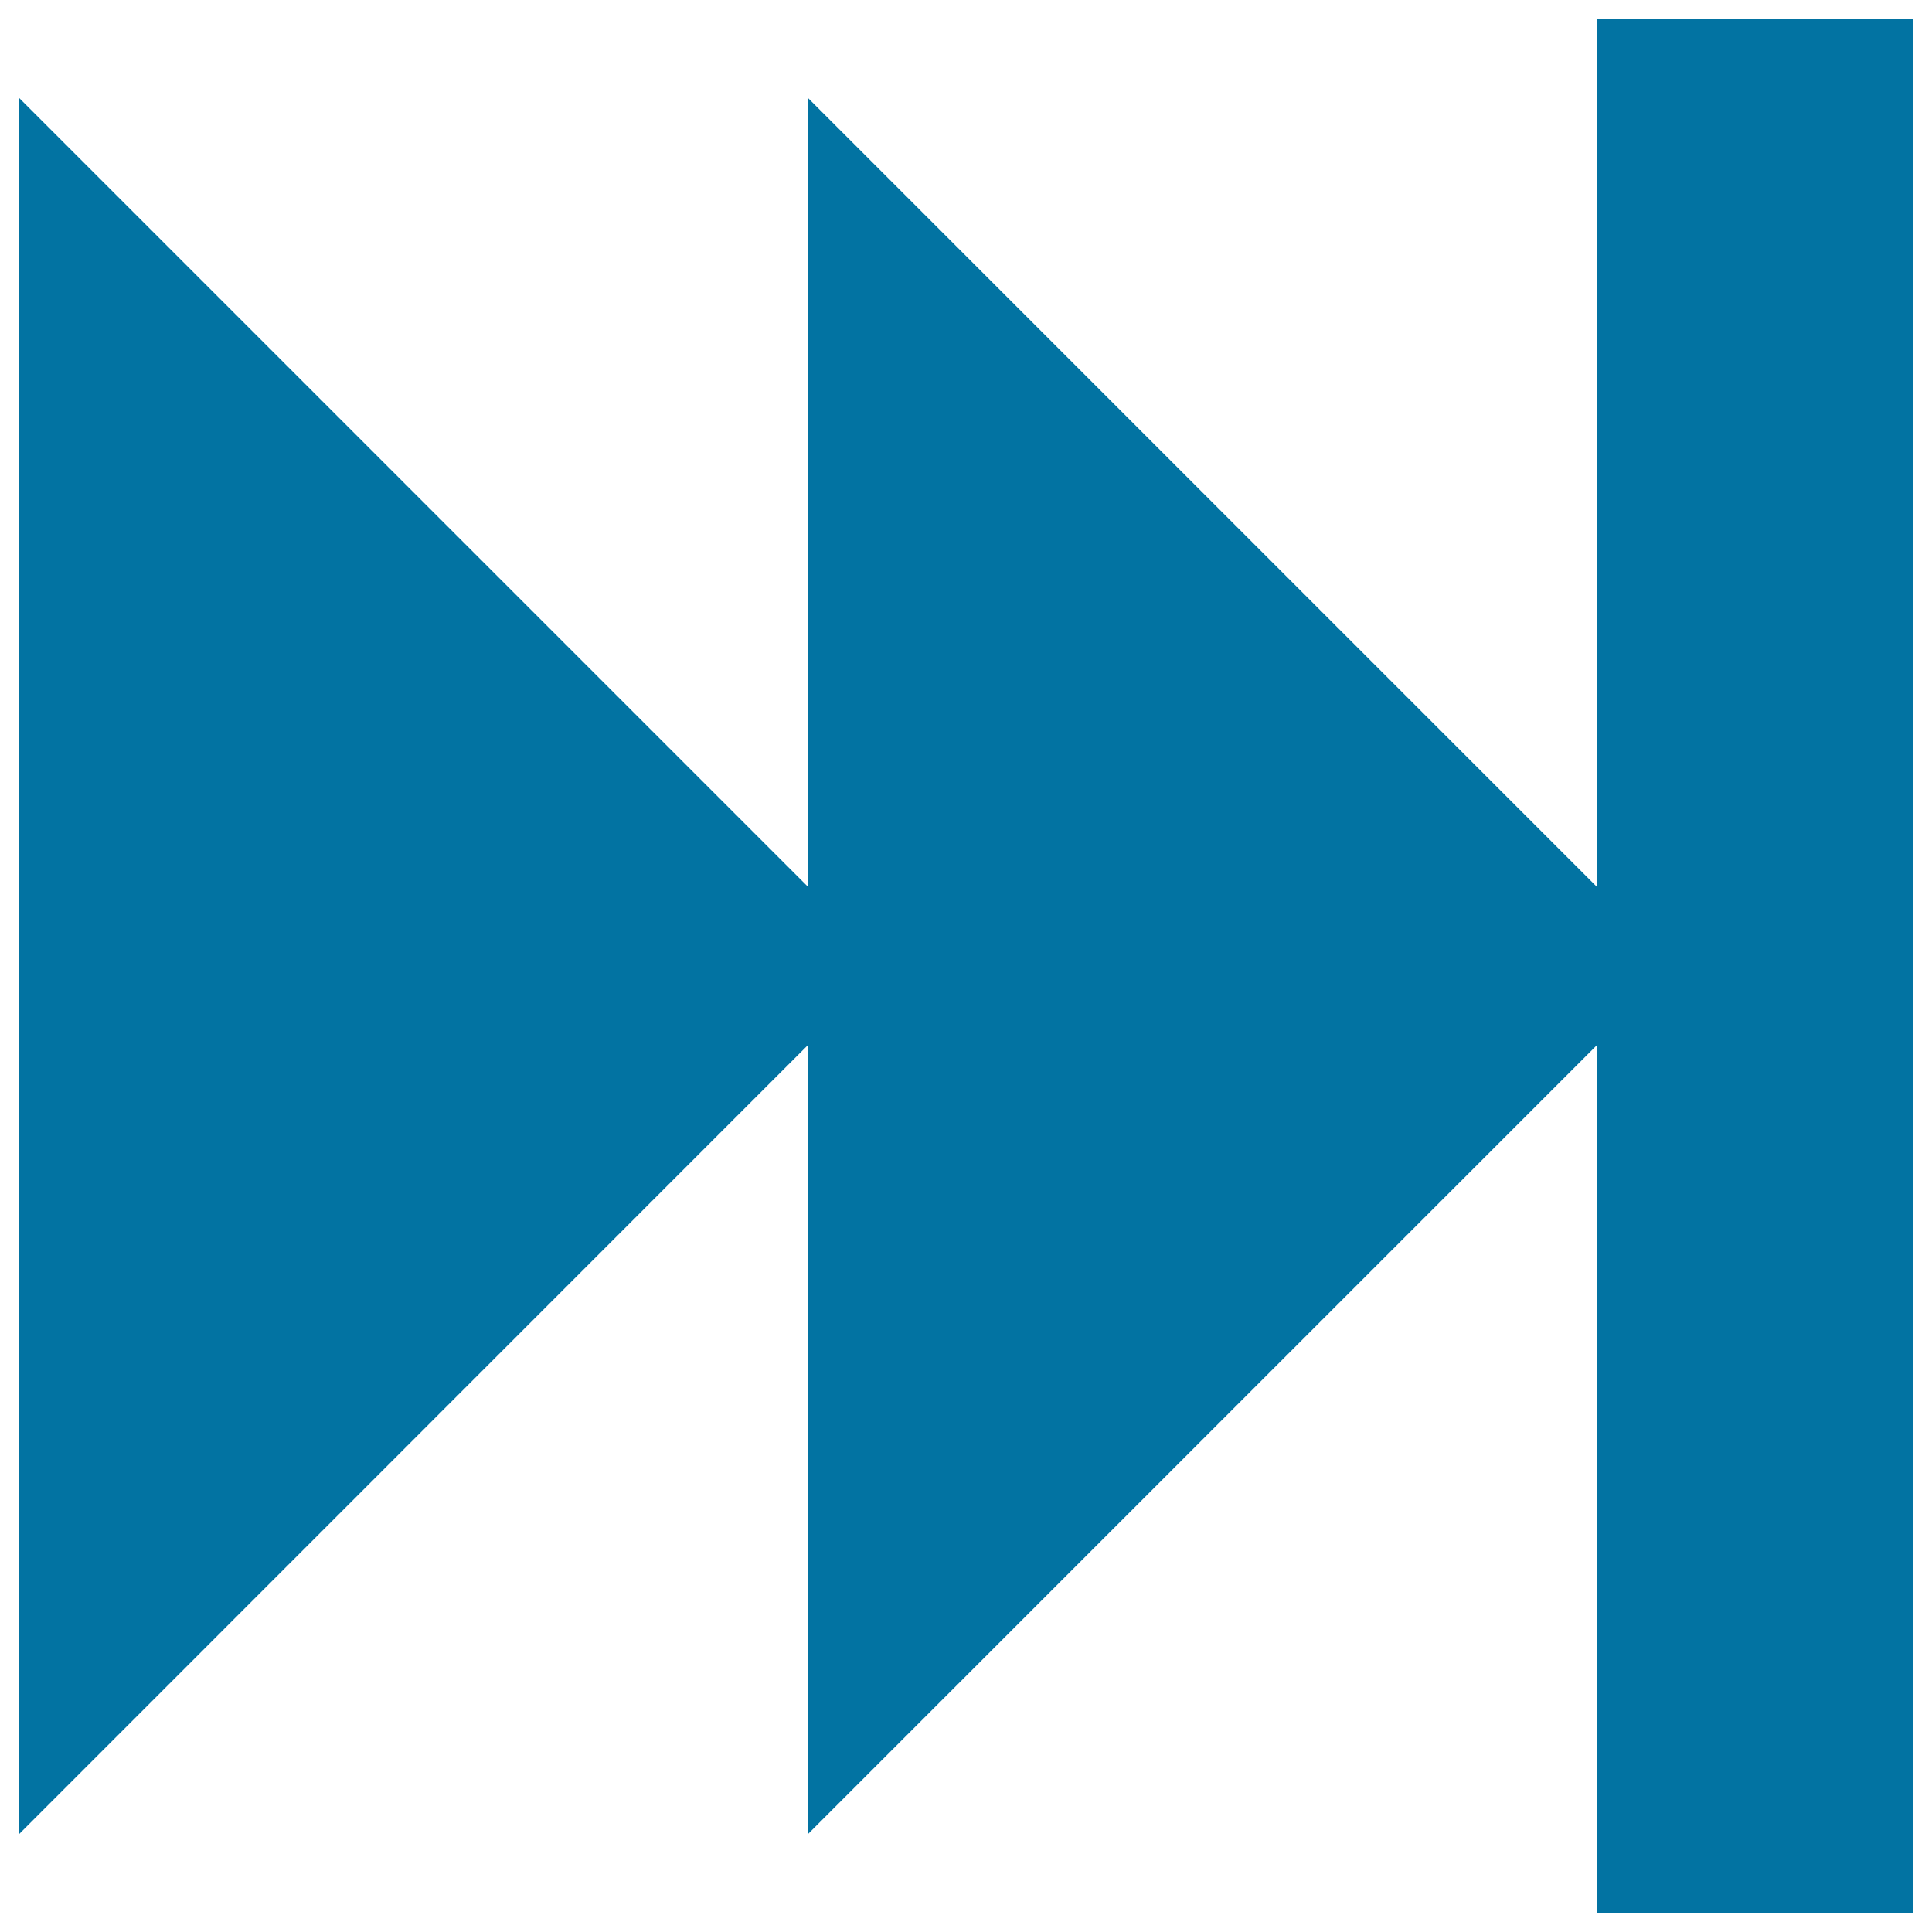 <svg xmlns="http://www.w3.org/2000/svg" viewBox="0 0 1000 1000" style="fill:#0273a2">
<title>Next Track SVG icon</title>
<g><path d="M990,10v980H826.7V540.8L418.3,949.2V540.8L10,949.2V50.8l408.3,408.3V50.8l408.3,408.3V10H990z"/></g>
</svg>